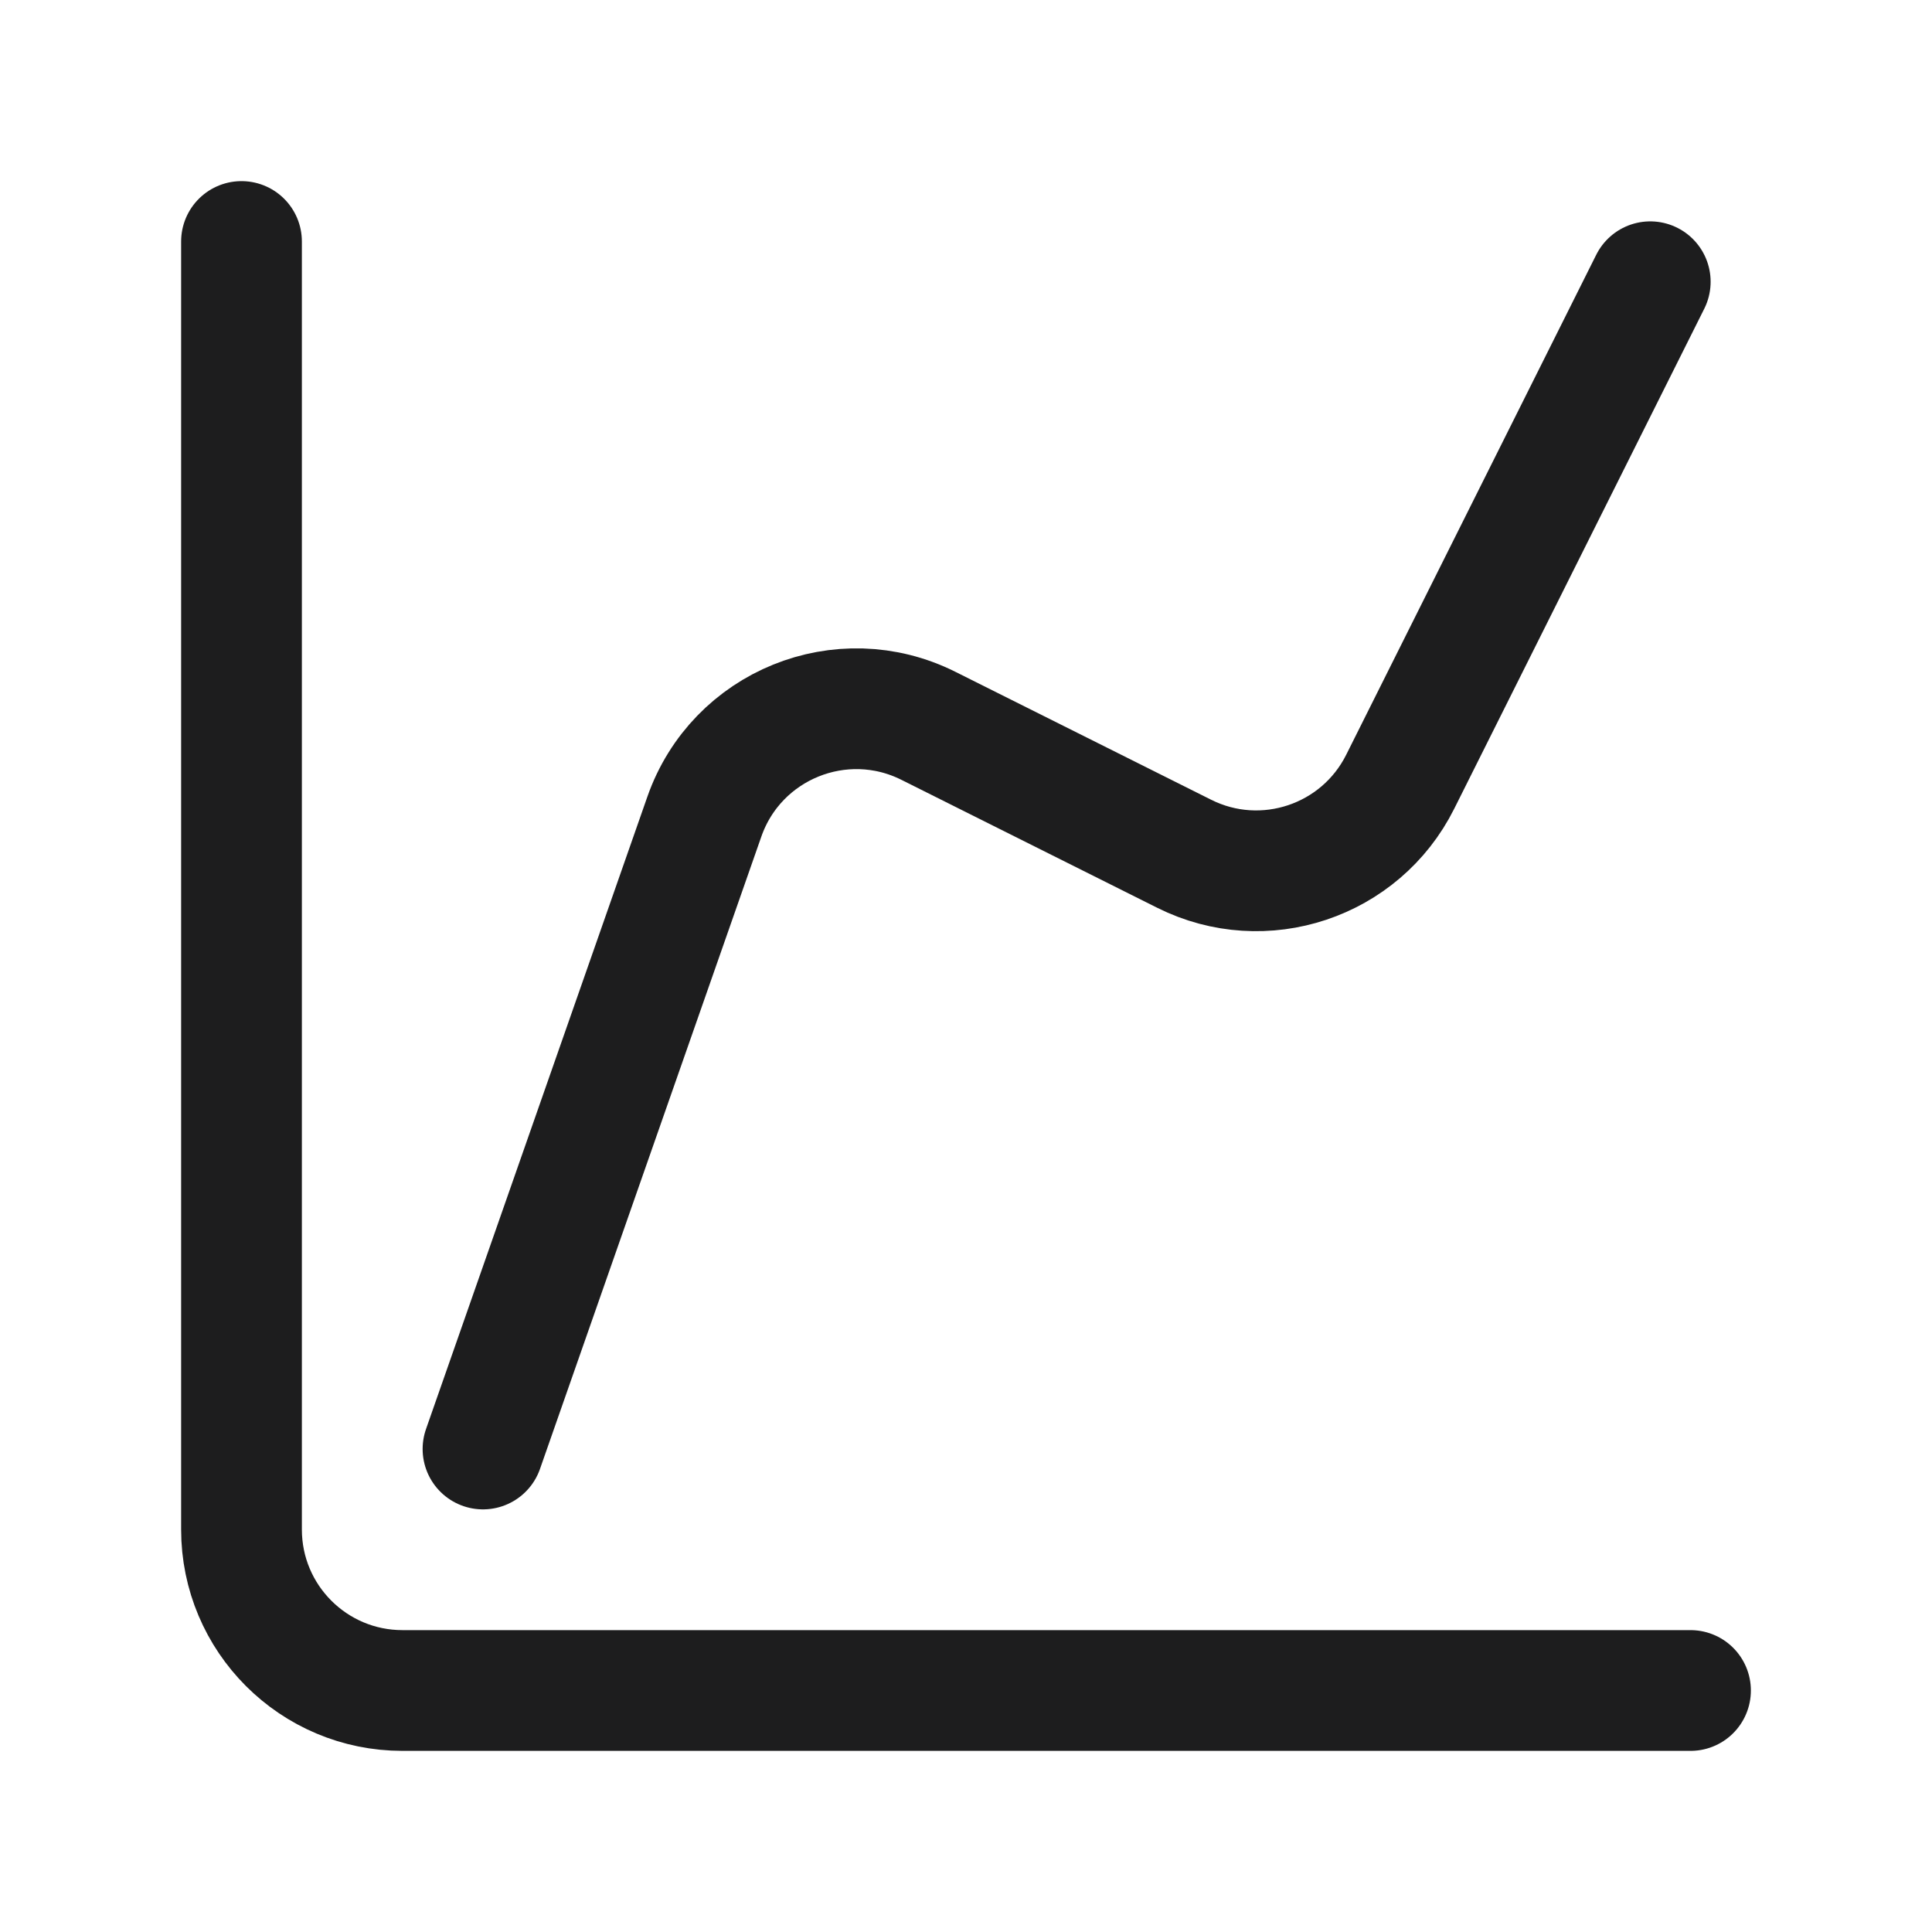 <svg width="24" height="24" viewBox="0 0 24 24" fill="none" xmlns="http://www.w3.org/2000/svg">
<path d="M3 3V19C3 20.105 3.895 21 5 21H21" stroke="#1D1D1E" stroke-width="1.5" stroke-linecap="round"/>
<path d="M6 18L8.75 10.144C9.148 9.007 10.454 8.477 11.532 9.016L14.711 10.606C15.699 11.1 16.9 10.699 17.394 9.711L20.5 3.5" stroke="#1D1D1E" stroke-width="1.5" stroke-linecap="round"/>
</svg>
